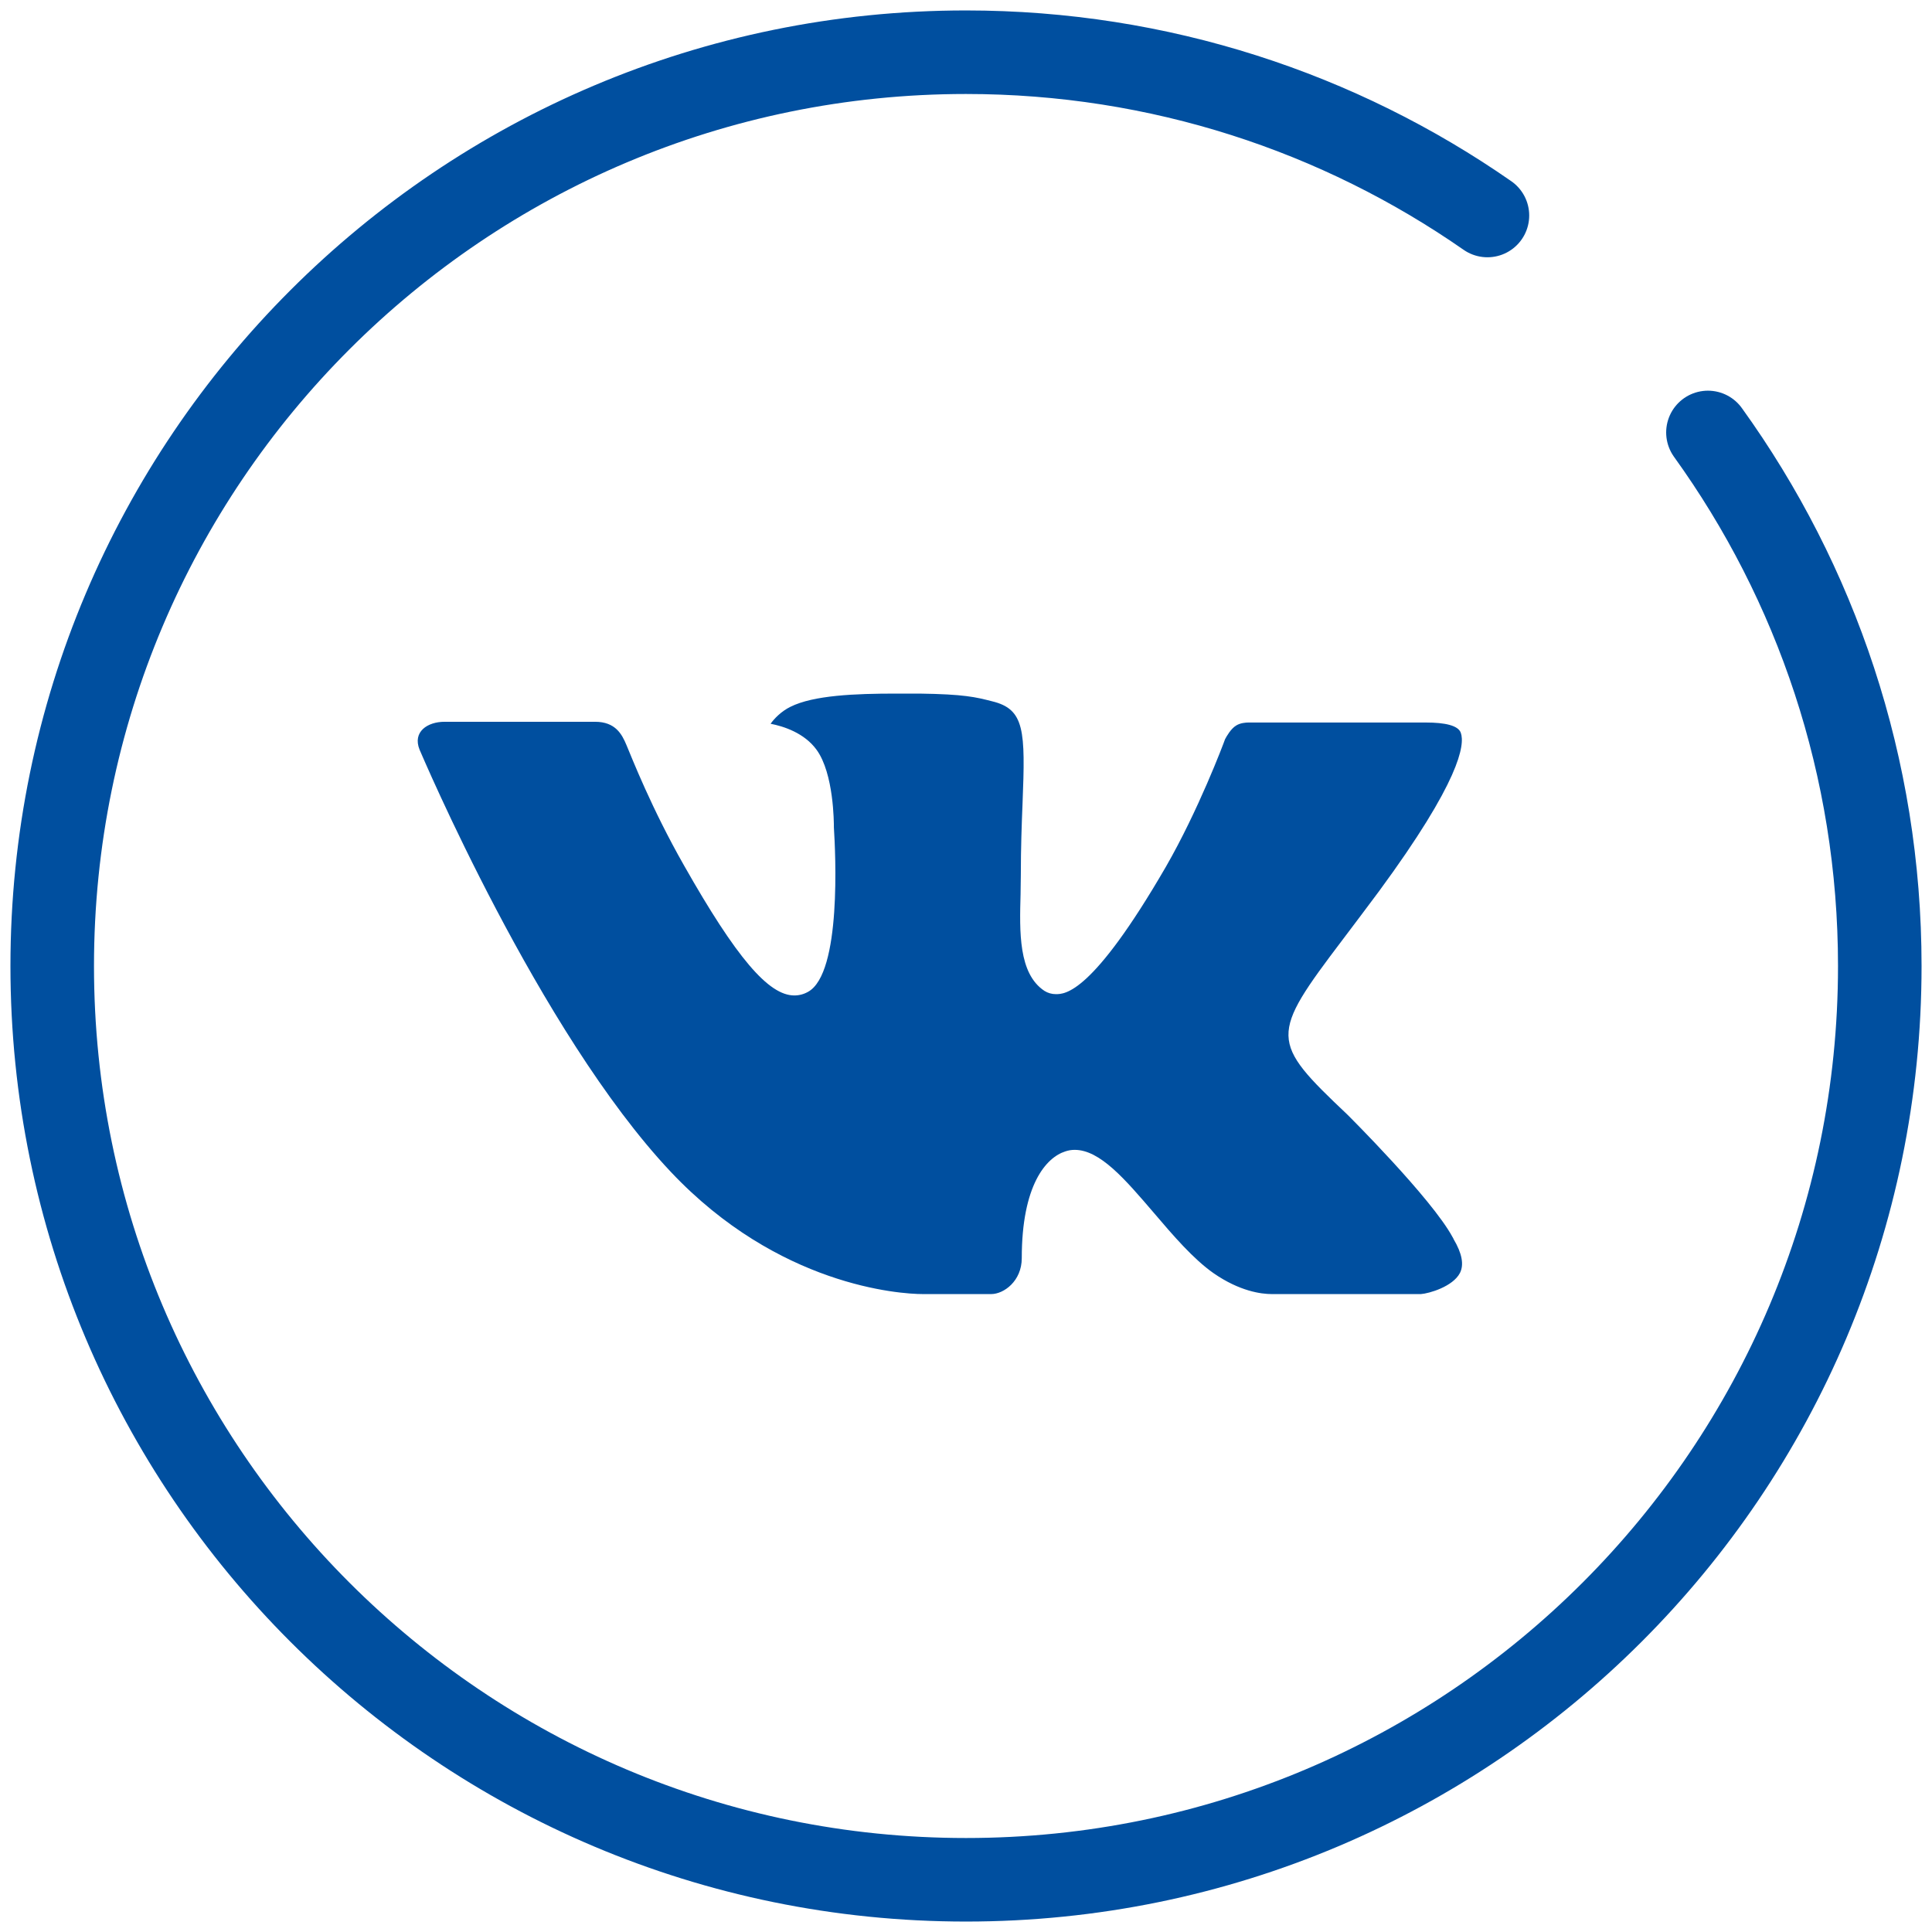 <?xml version="1.0" encoding="UTF-8"?> <svg xmlns="http://www.w3.org/2000/svg" xmlns:xlink="http://www.w3.org/1999/xlink" width="37px" height="37px" viewBox="0 0 37 37"> <!-- Generator: Sketch 52.2 (67145) - http://www.bohemiancoding.com/sketch --> <title>vk</title> <desc>Created with Sketch.</desc> <g id="Page-1" stroke="none" stroke-width="1" fill="none" fill-rule="evenodd"> <g id="vk" transform="translate(1, 1)"> <path d="M24.802,20.344 C24.802,20.344 26.419,21.95 26.819,22.694 C26.83,22.71 26.835,22.722 26.837,22.729 C27,23.004 27.04,23.219 26.96,23.378 C26.825,23.64 26.368,23.772 26.213,23.783 C26.213,23.783 23.435,23.783 23.355,23.783 C23.156,23.783 22.742,23.731 22.238,23.381 C21.853,23.11 21.47,22.665 21.099,22.229 C20.545,21.582 20.066,21.021 19.581,21.021 C19.519,21.021 19.459,21.031 19.401,21.051 C19.034,21.168 18.568,21.694 18.568,23.095 C18.568,23.534 18.224,23.783 17.983,23.783 C17.983,23.783 16.735,23.783 16.674,23.783 C16.228,23.783 13.906,23.626 11.847,21.443 C9.324,18.769 7.058,13.406 7.036,13.359 C6.895,13.012 7.191,12.823 7.511,12.823 L10.397,12.823 C10.784,12.823 10.91,13.058 10.998,13.27 C11.1,13.512 11.478,14.482 12.098,15.571 C13.102,17.343 13.719,18.064 14.212,18.064 C14.305,18.064 14.393,18.041 14.476,17.994 C15.12,17.638 15,15.324 14.97,14.848 C14.97,14.755 14.969,13.815 14.639,13.36 C14.403,13.034 14.001,12.908 13.758,12.861 C13.823,12.767 13.961,12.622 14.138,12.536 C14.579,12.315 15.376,12.283 16.167,12.283 L16.606,12.283 C17.464,12.295 17.686,12.35 17.998,12.43 C18.626,12.581 18.638,12.99 18.583,14.384 C18.567,14.782 18.55,15.231 18.55,15.759 C18.55,15.872 18.545,15.997 18.545,16.125 C18.526,16.84 18.501,17.646 19.003,17.977 C19.067,18.017 19.142,18.039 19.22,18.039 C19.394,18.039 19.915,18.039 21.328,15.6 C21.948,14.523 22.428,13.253 22.461,13.157 C22.489,13.104 22.573,12.954 22.675,12.894 C22.753,12.845 22.857,12.837 22.911,12.837 L26.306,12.837 C26.676,12.837 26.927,12.894 26.976,13.034 C27.058,13.263 26.96,13.96 25.41,16.068 C25.149,16.419 24.92,16.722 24.719,16.988 C23.314,18.843 23.314,18.936 24.802,20.344 Z" id="Path" fill="#004F9F"></path> <path d="M27.486,3.127 C24.654,1.156 21.212,0 17.5,0 C7.835,0 0,7.835 0,17.5 C0,27.165 7.835,35 17.5,35 C27.165,35 35,27.165 35,17.5 C35,13.686 33.78,10.157 31.709,7.282" id="Path" stroke="#004F9F" stroke-width="1.6" stroke-linecap="round" fill-rule="nonzero"></path> </g> </g> </svg> 